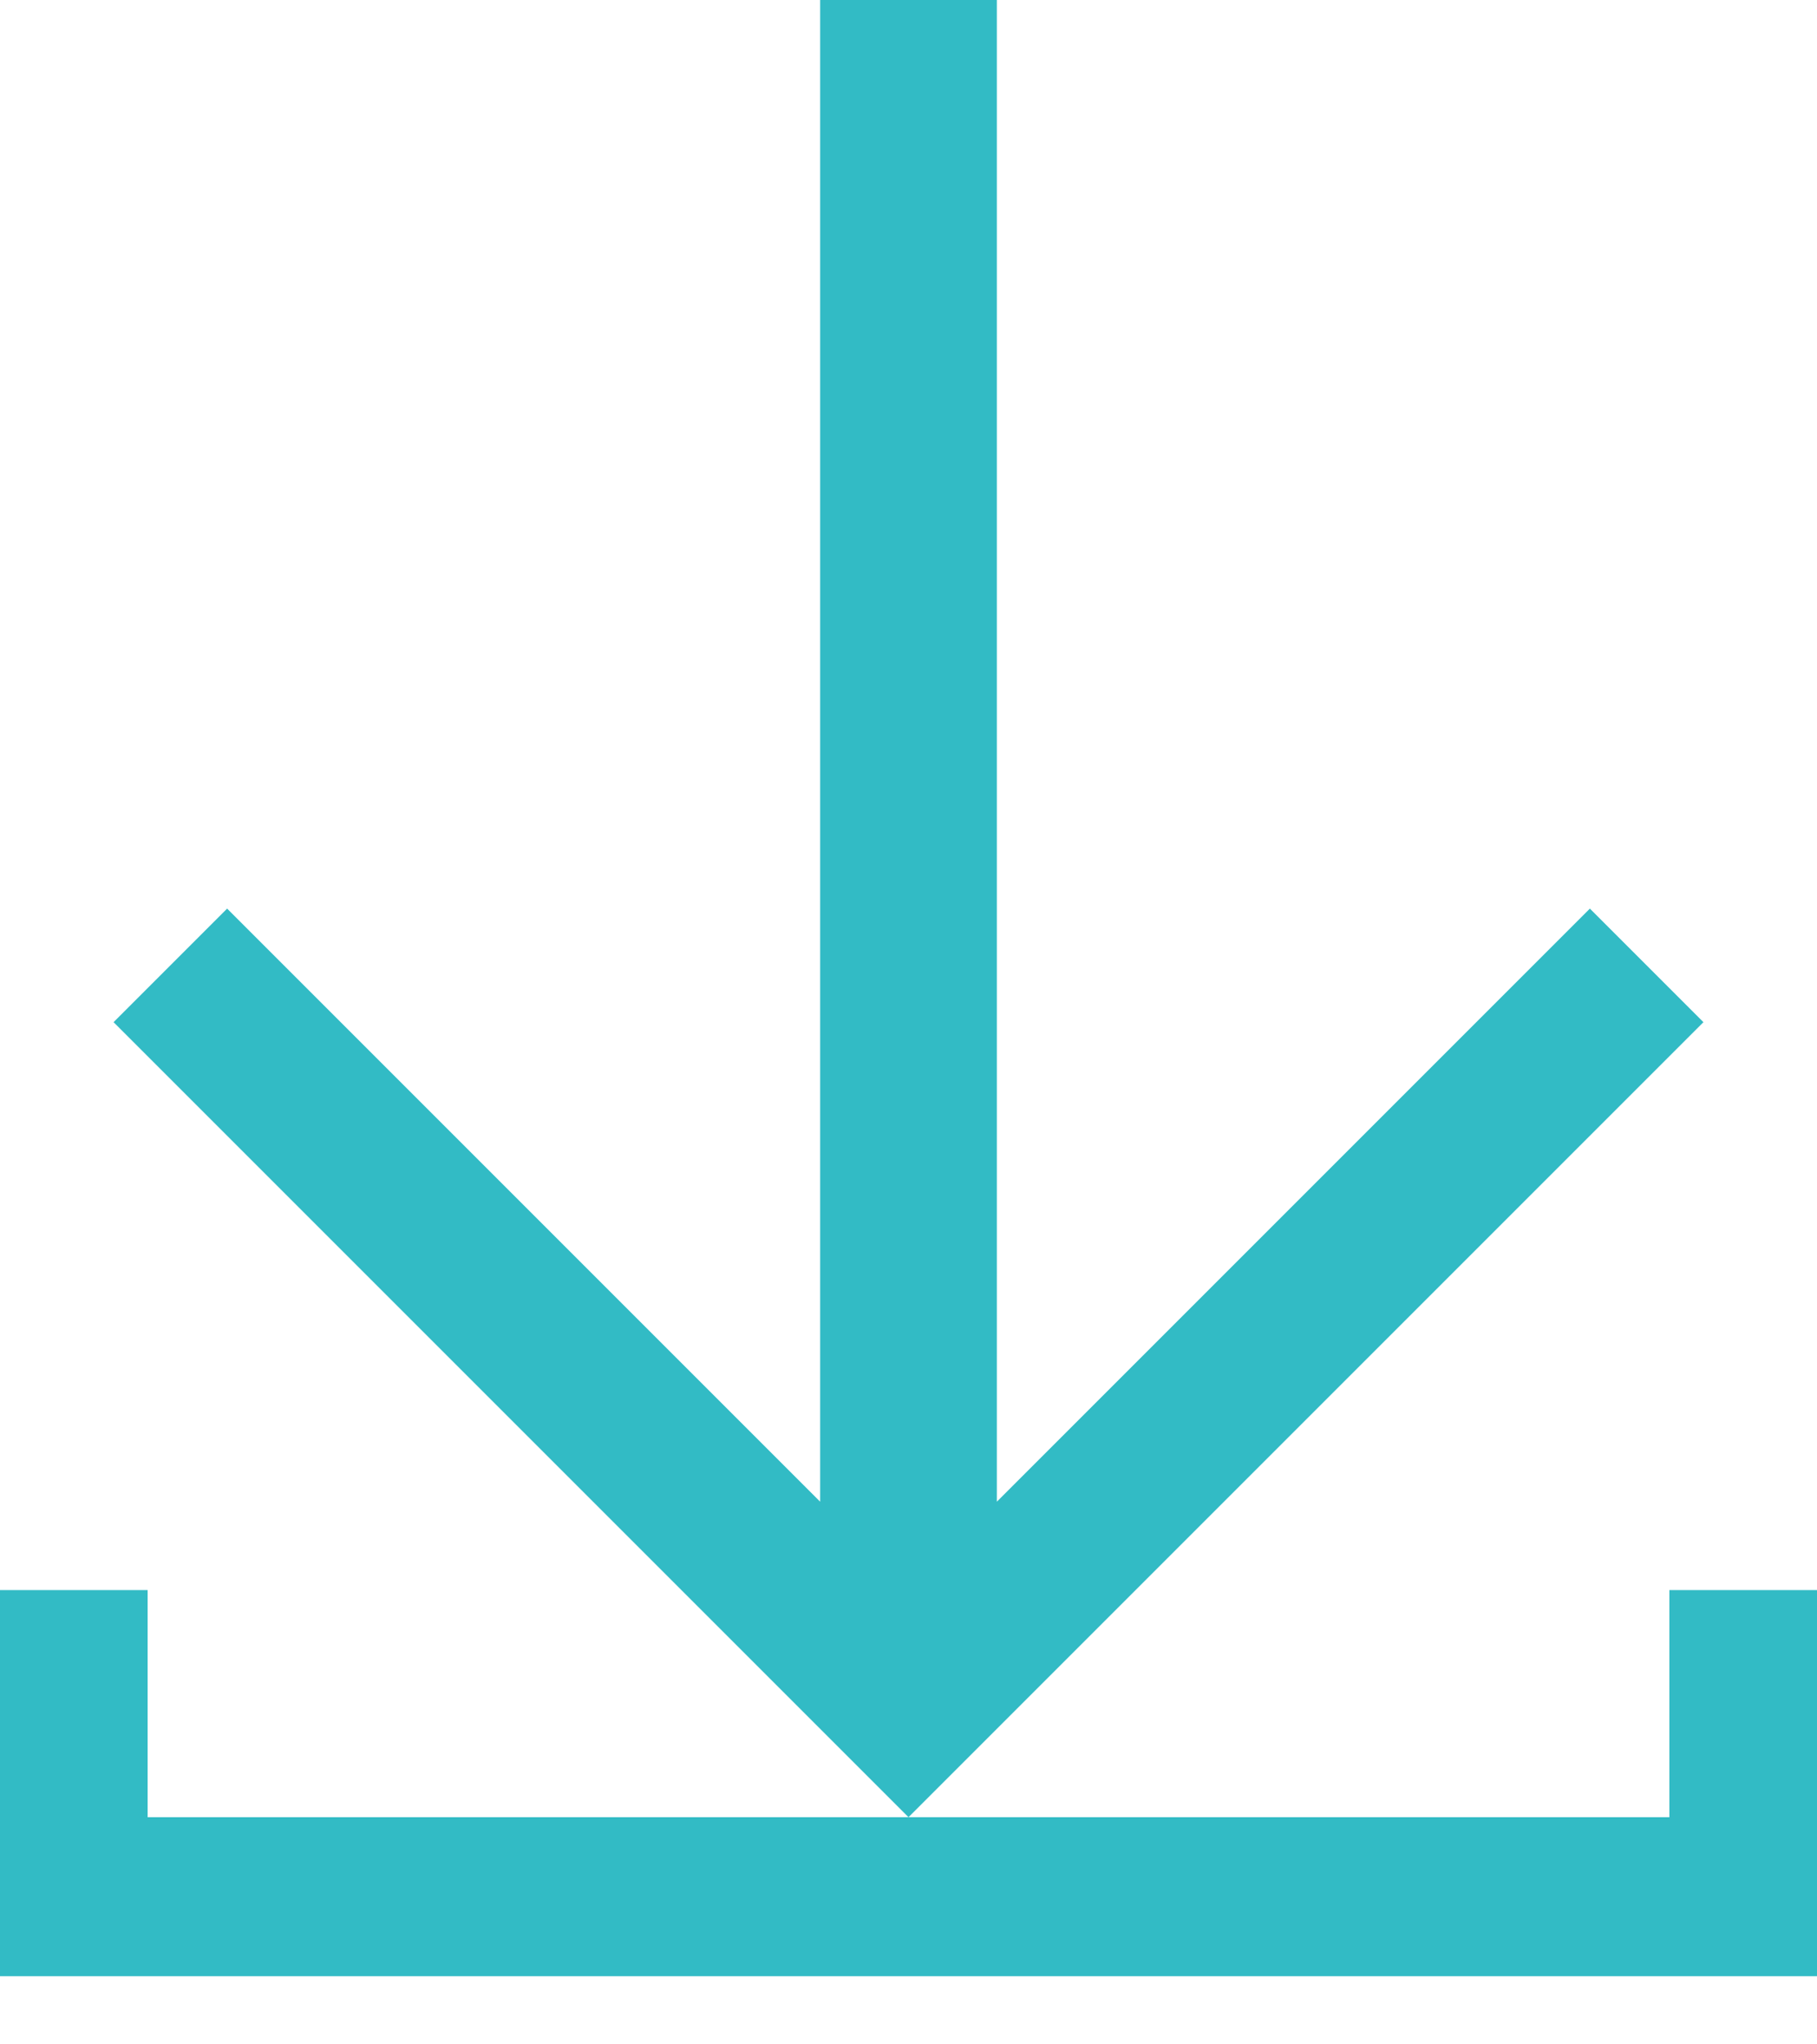 <?xml version="1.0" encoding="UTF-8"?>
<svg width="16px" height="18px" viewBox="0 0 16 18" version="1.1" xmlns="http://www.w3.org/2000/svg" xmlns:xlink="http://www.w3.org/1999/xlink">
    <!-- Generator: Sketch 52.5 (67469) - http://www.bohemiancoding.com/sketch -->
    <title>icon_download</title>
    <desc>Created with Sketch.</desc>
    <g id="LOT3" stroke="none" stroke-width="1" fill="none" fill-rule="evenodd">
        <g id="21_RESULTATS-FINANCIERS" transform="translate(-439, -400)">
            <g id="Group" transform="translate(80, 385)">
                <g id="icon_download" transform="translate(355, 12)">
                    <rect id="area_24p" fill-opacity="0" fill="#FF0000" fill-rule="nonzero" x="0" y="0" width="24" height="24"></rect>
                    <g id="Group-8" stroke-width="1" fill-rule="evenodd" transform="translate(4, 3)" fill="#32BBC5">
                        <path d="M8.778,13.222 L14,8 L15,9 L8,16 L1,9 L2,8 L7.222,13.222 L7.222,-1.4287546e-16 L8.778,1.4287546e-16 L8.778,13.222 Z M14.7,16 L14.7,14 L16,14 L16,16 L16,17.4 L-1.49213975e-13,17.4 L-1.49213975e-13,16 L-7.96029909e-14,14 L1.3,14 L1.3,16 L14.7,16 Z" id="Combined-Shape" fill-rule="nonzero"></path>
                    </g>
                </g>
            </g>
        </g>
    </g>
</svg>